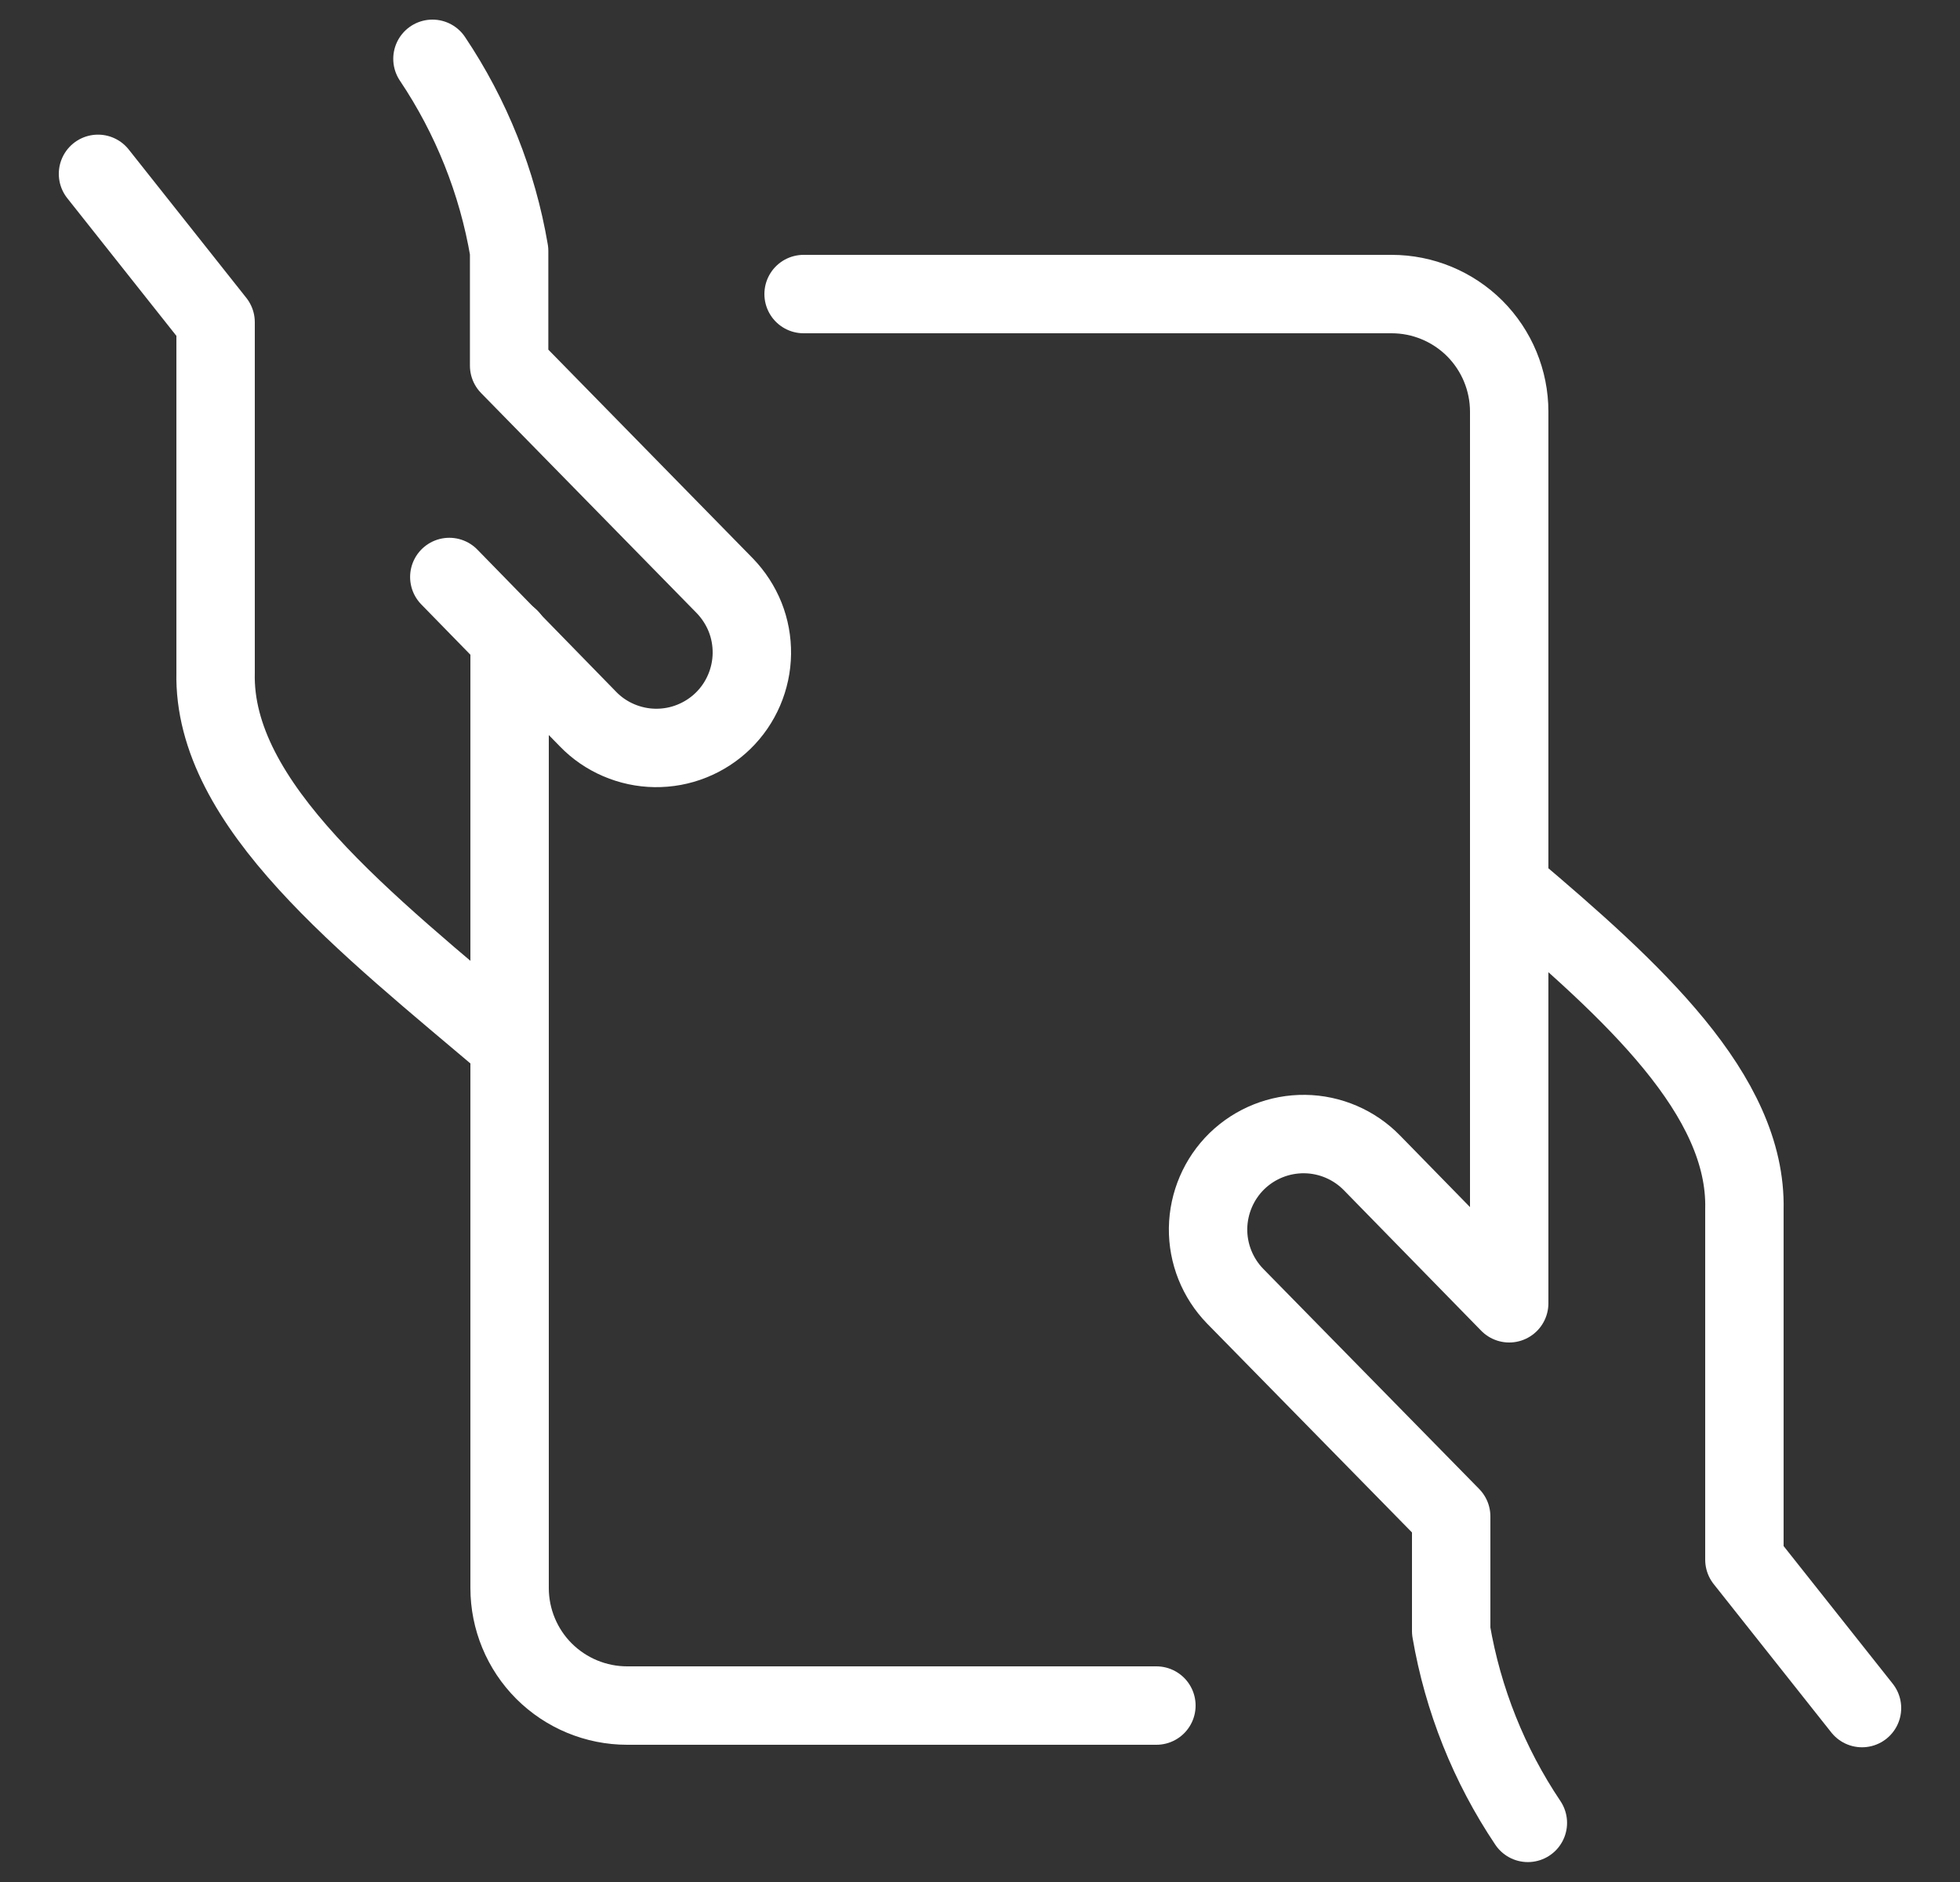 <svg width="25" height="24" viewBox="0 0 25 24" fill="none" xmlns="http://www.w3.org/2000/svg">
<rect x="0" y="0" width="25" height="24" fill="#333333" stroke="none"/>
<g clip-path="url(#clip0_243_1247)">
<path d="M1.25 2.217L2.75 4.109V8.576C2.71 10.264 4.667 11.776 6.499 13.328" stroke="white" stroke-linecap="round" stroke-linejoin="round"/>
<path d="M5.731 7.358L7.5 9.17C7.611 9.285 7.744 9.376 7.891 9.439C8.038 9.502 8.196 9.536 8.356 9.538C8.516 9.54 8.675 9.511 8.824 9.451C8.972 9.392 9.108 9.304 9.222 9.193C9.337 9.081 9.428 8.948 9.491 8.801C9.554 8.654 9.588 8.496 9.59 8.336C9.592 8.176 9.563 8.017 9.504 7.869C9.444 7.72 9.356 7.585 9.245 7.47L6.494 4.663V3.2C6.345 2.323 6.011 1.488 5.516 0.75" stroke="white" stroke-linecap="round" stroke-linejoin="round"/>
<path d="M6.5 8.138V20.25C6.5 20.648 6.658 21.03 6.939 21.311C7.221 21.592 7.602 21.75 8 21.75H14.75" stroke="white" stroke-linecap="round" stroke-linejoin="round"/>
<path d="M23.75 21.782L22.25 19.89V15.424C22.285 13.965 20.829 12.638 19.25 11.304" stroke="white" stroke-linecap="round" stroke-linejoin="round"/>
<path d="M10.25 3.75H17.75C18.148 3.75 18.529 3.908 18.811 4.189C19.092 4.471 19.25 4.852 19.25 5.25V16.62L17.5 14.83C17.275 14.599 16.966 14.466 16.643 14.462C16.32 14.458 16.009 14.582 15.777 14.807C15.546 15.033 15.414 15.341 15.409 15.664C15.405 15.987 15.53 16.299 15.755 16.53L18.51 19.338V20.8C18.66 21.675 18.993 22.509 19.488 23.246" stroke="white" stroke-linecap="round" stroke-linejoin="round"/>
</g>
<defs>
<clipPath id="clip0_243_1247">
<rect width="24" height="24" fill="white" transform="translate(0.5)"/>
</clipPath>
</defs>
</svg>
